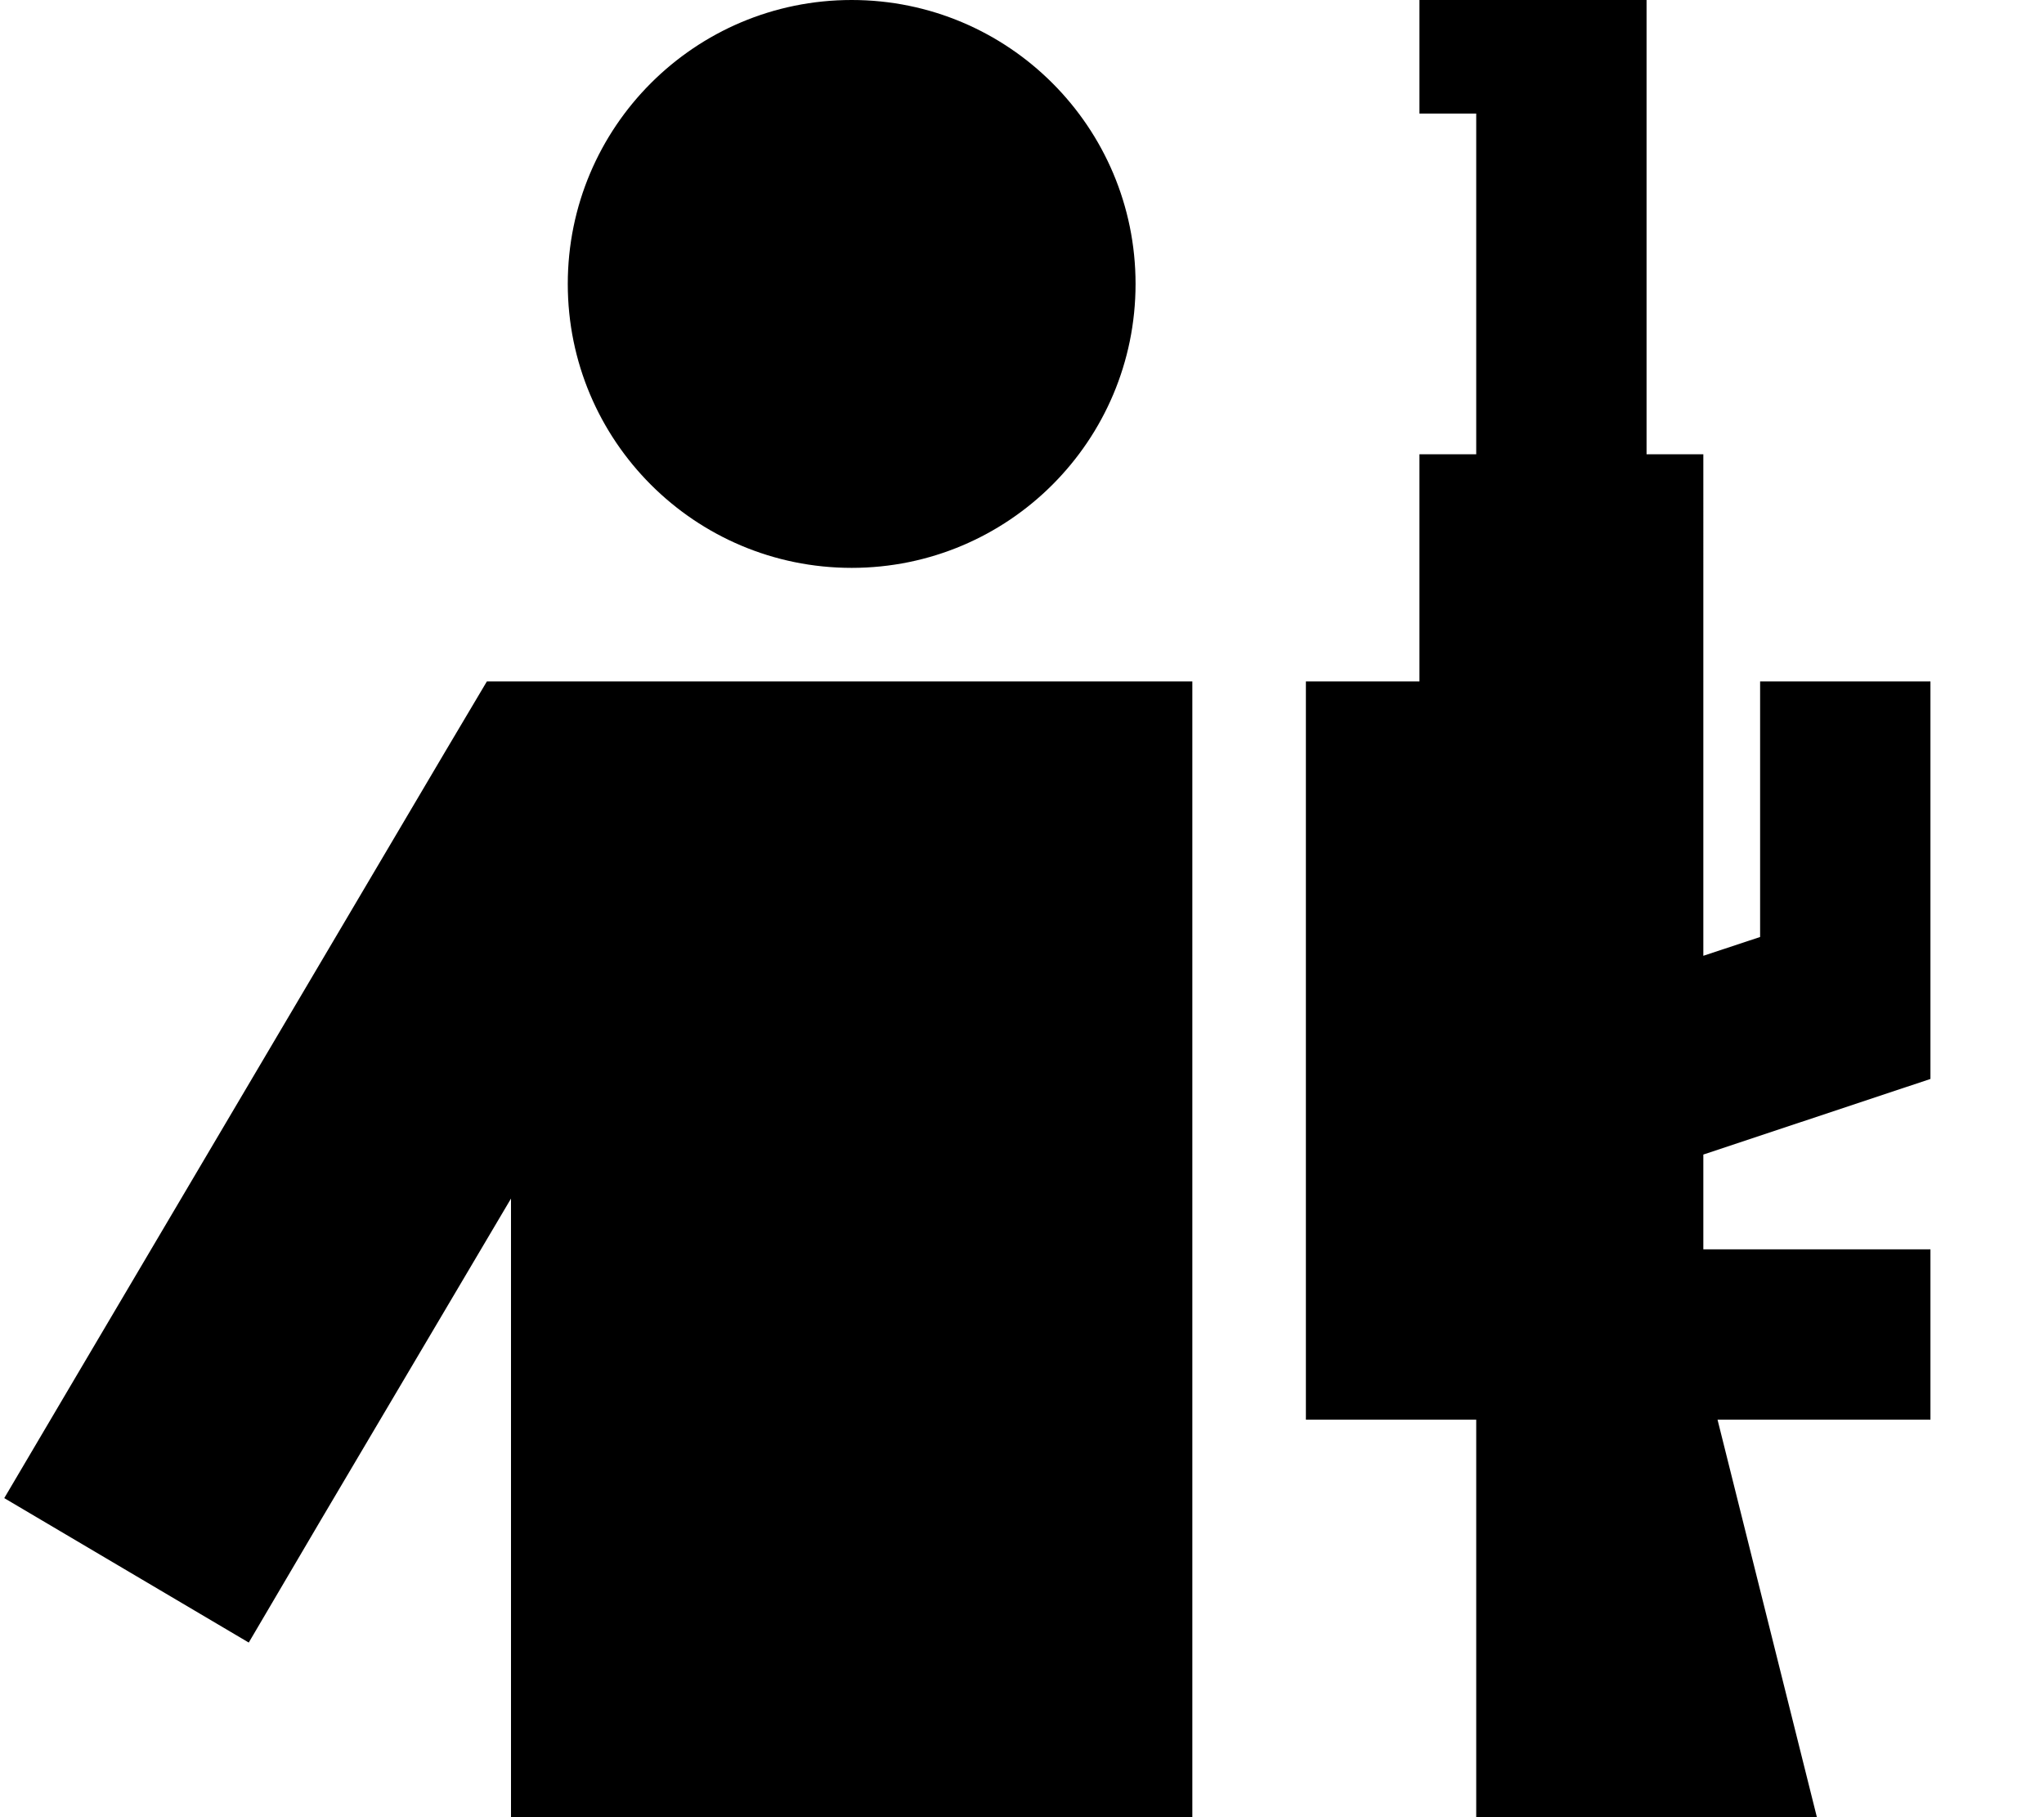 <svg xmlns="http://www.w3.org/2000/svg" viewBox="0 0 576 512"><!--! Font Awesome Pro 6.2.0 by @fontawesome - https://fontawesome.com License - https://fontawesome.com/license (Commercial License) Copyright 2022 Fonticons, Inc. --><path d="M320 192h16V512H144V337.7L90.4 428.3 70.1 462.8 1.2 422.1l20.3-34.4 104-176L137.2 192H160 320zm0-112c0 44.2-35.8 80-80 80s-80-35.8-80-80s35.8-80 80-80s80 35.8 80 80zM464 0V128h16V269.3l16-5.3V192h48V304l-64 21.3V352h64v48H484l28 112H416V400H368V192h32V128h16V32H400V0h16 32 16z"/></svg>